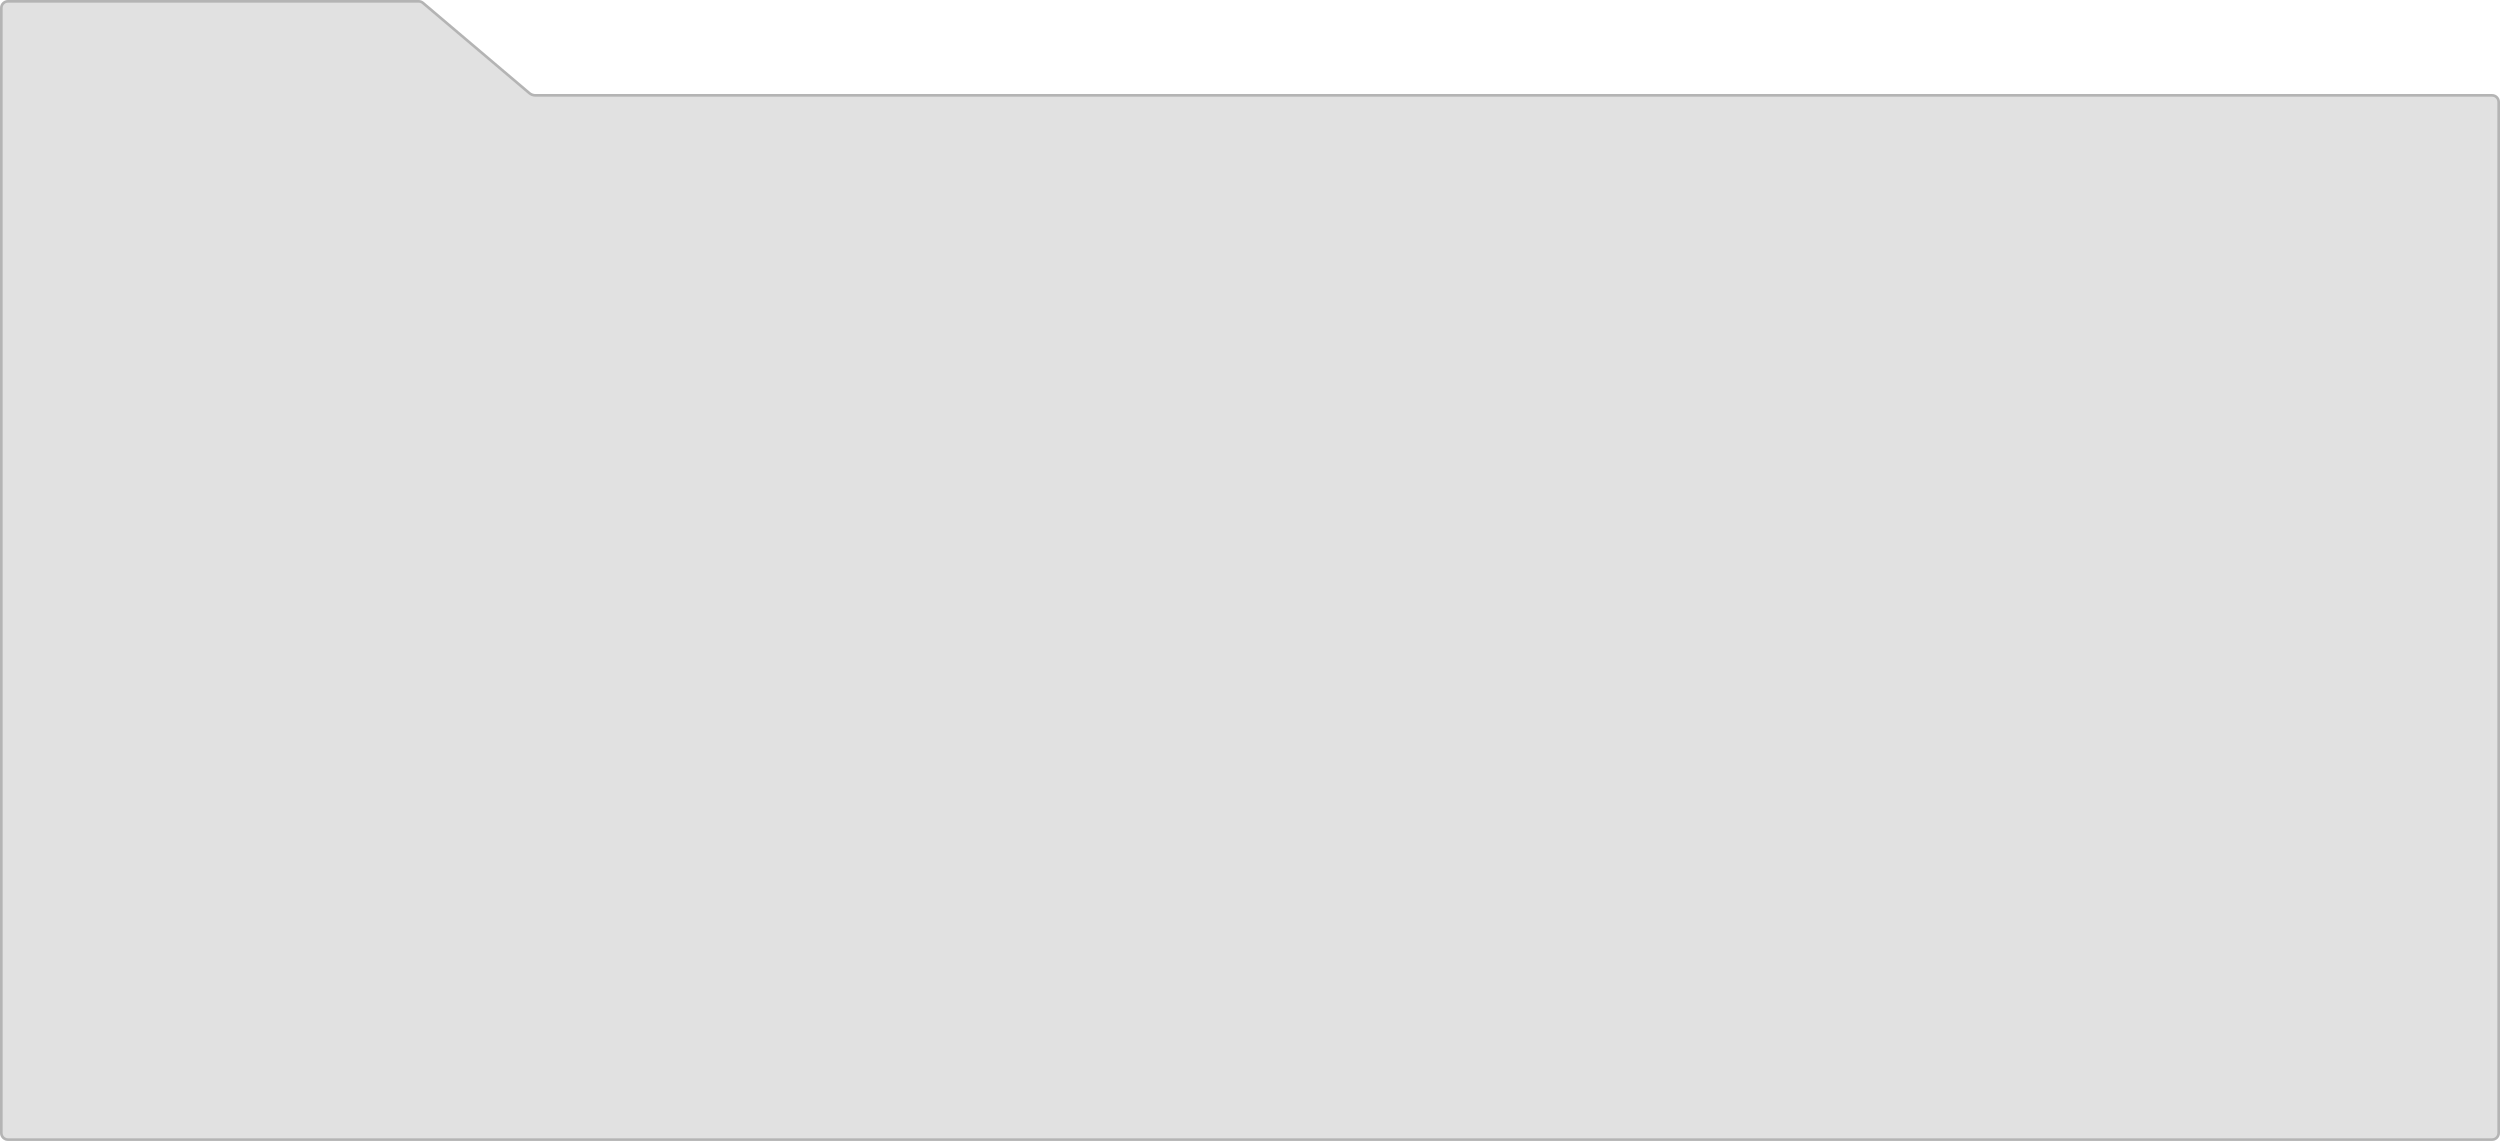 <?xml version="1.0" encoding="UTF-8"?> <svg xmlns="http://www.w3.org/2000/svg" width="940" height="429" viewBox="0 0 940 429" fill="none"> <g filter="url(#filter0_iiii_170_48)"> <path d="M0 3C0 1.343 1.343 0 3 0H157.399C158.11 0 158.797 0.252 159.339 0.712L199.362 34.642C199.904 35.101 200.592 35.353 201.302 35.353H937C938.657 35.353 940 36.697 940 38.353V426C940 427.657 938.657 429 937 429H3C1.343 429 0 427.657 0 426V3Z" fill="#E1E1E1"></path> </g> <path d="M939.5 38.353V426C939.5 427.381 938.381 428.5 937 428.5H3C1.619 428.5 0.5 427.381 0.5 426V3C0.5 1.619 1.619 0.5 3 0.5H157.399C157.992 0.5 158.564 0.71 159.016 1.093L199.039 35.023C199.671 35.559 200.473 35.853 201.302 35.853H937C938.381 35.853 939.5 36.973 939.5 38.353Z" stroke="black" stroke-opacity="0.2"></path> <defs> <filter id="filter0_iiii_170_48" x="0" y="0" width="940" height="429" filterUnits="userSpaceOnUse" color-interpolation-filters="sRGB"> <feFlood flood-opacity="0" result="BackgroundImageFix"></feFlood> <feBlend mode="normal" in="SourceGraphic" in2="BackgroundImageFix" result="shape"></feBlend> <feColorMatrix in="SourceAlpha" type="matrix" values="0 0 0 0 0 0 0 0 0 0 0 0 0 0 0 0 0 0 127 0" result="hardAlpha"></feColorMatrix> <feOffset dx="2" dy="2"></feOffset> <feComposite in2="hardAlpha" operator="arithmetic" k2="-1" k3="1"></feComposite> <feColorMatrix type="matrix" values="0 0 0 0 1 0 0 0 0 1 0 0 0 0 1 0 0 0 0.25 0"></feColorMatrix> <feBlend mode="normal" in2="shape" result="effect1_innerShadow_170_48"></feBlend> <feColorMatrix in="SourceAlpha" type="matrix" values="0 0 0 0 0 0 0 0 0 0 0 0 0 0 0 0 0 0 127 0" result="hardAlpha"></feColorMatrix> <feOffset dx="1" dy="1"></feOffset> <feComposite in2="hardAlpha" operator="arithmetic" k2="-1" k3="1"></feComposite> <feColorMatrix type="matrix" values="0 0 0 0 1 0 0 0 0 1 0 0 0 0 1 0 0 0 0.25 0"></feColorMatrix> <feBlend mode="normal" in2="effect1_innerShadow_170_48" result="effect2_innerShadow_170_48"></feBlend> <feColorMatrix in="SourceAlpha" type="matrix" values="0 0 0 0 0 0 0 0 0 0 0 0 0 0 0 0 0 0 127 0" result="hardAlpha"></feColorMatrix> <feOffset dx="-2" dy="-2"></feOffset> <feComposite in2="hardAlpha" operator="arithmetic" k2="-1" k3="1"></feComposite> <feColorMatrix type="matrix" values="0 0 0 0 0 0 0 0 0 0 0 0 0 0 0 0 0 0 0.25 0"></feColorMatrix> <feBlend mode="normal" in2="effect2_innerShadow_170_48" result="effect3_innerShadow_170_48"></feBlend> <feColorMatrix in="SourceAlpha" type="matrix" values="0 0 0 0 0 0 0 0 0 0 0 0 0 0 0 0 0 0 127 0" result="hardAlpha"></feColorMatrix> <feOffset dx="-1" dy="-1"></feOffset> <feComposite in2="hardAlpha" operator="arithmetic" k2="-1" k3="1"></feComposite> <feColorMatrix type="matrix" values="0 0 0 0 0 0 0 0 0 0 0 0 0 0 0 0 0 0 0.25 0"></feColorMatrix> <feBlend mode="normal" in2="effect3_innerShadow_170_48" result="effect4_innerShadow_170_48"></feBlend> </filter> </defs> </svg> 
